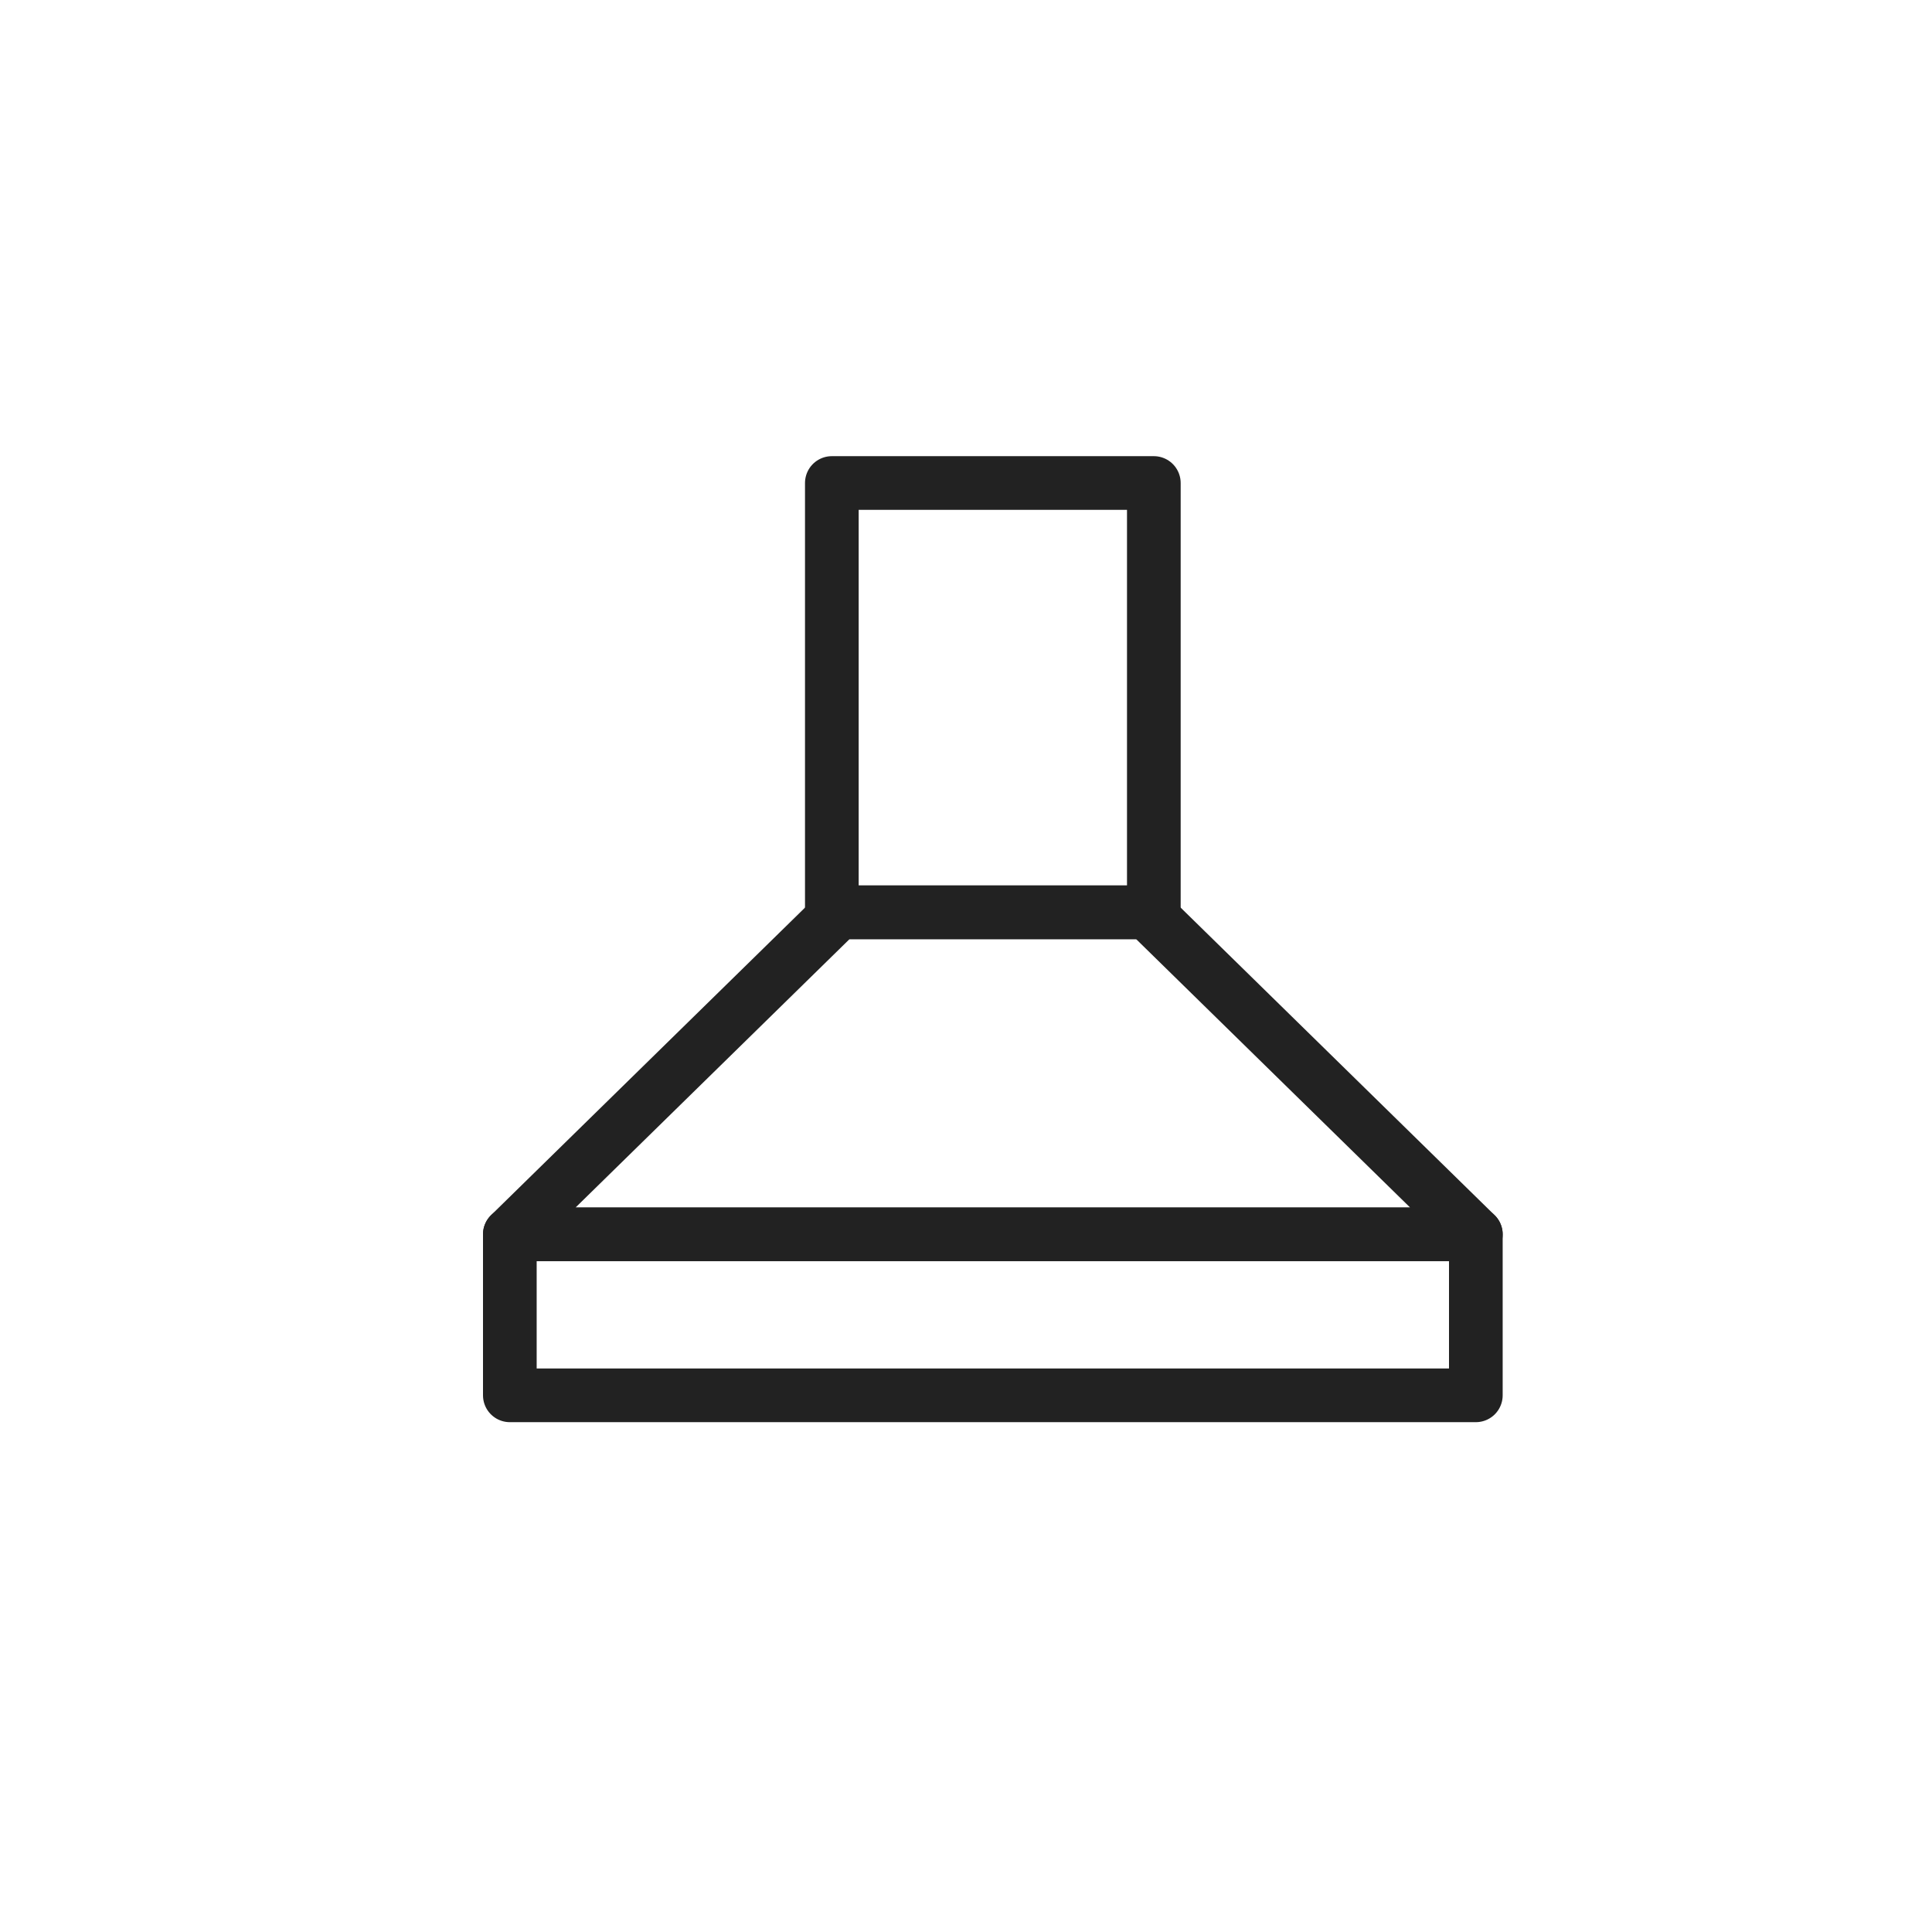 <svg width="36" height="36" viewBox="0 0 36 36" fill="none" xmlns="http://www.w3.org/2000/svg">
<path d="M21.375 17H15.625L9.5 23H27.5L21.375 17Z" stroke="#222222" stroke-miterlimit="3.864" stroke-linecap="round" stroke-linejoin="round"/>
<path d="M27.5 23H9.5V26H27.5V23Z" stroke="#222222" stroke-miterlimit="3.864" stroke-linecap="round" stroke-linejoin="round"/>
<path d="M21.5 9H15.5V17H21.5V9Z" stroke="#222222" stroke-miterlimit="3.864" stroke-linecap="round" stroke-linejoin="round"/>
</svg>
